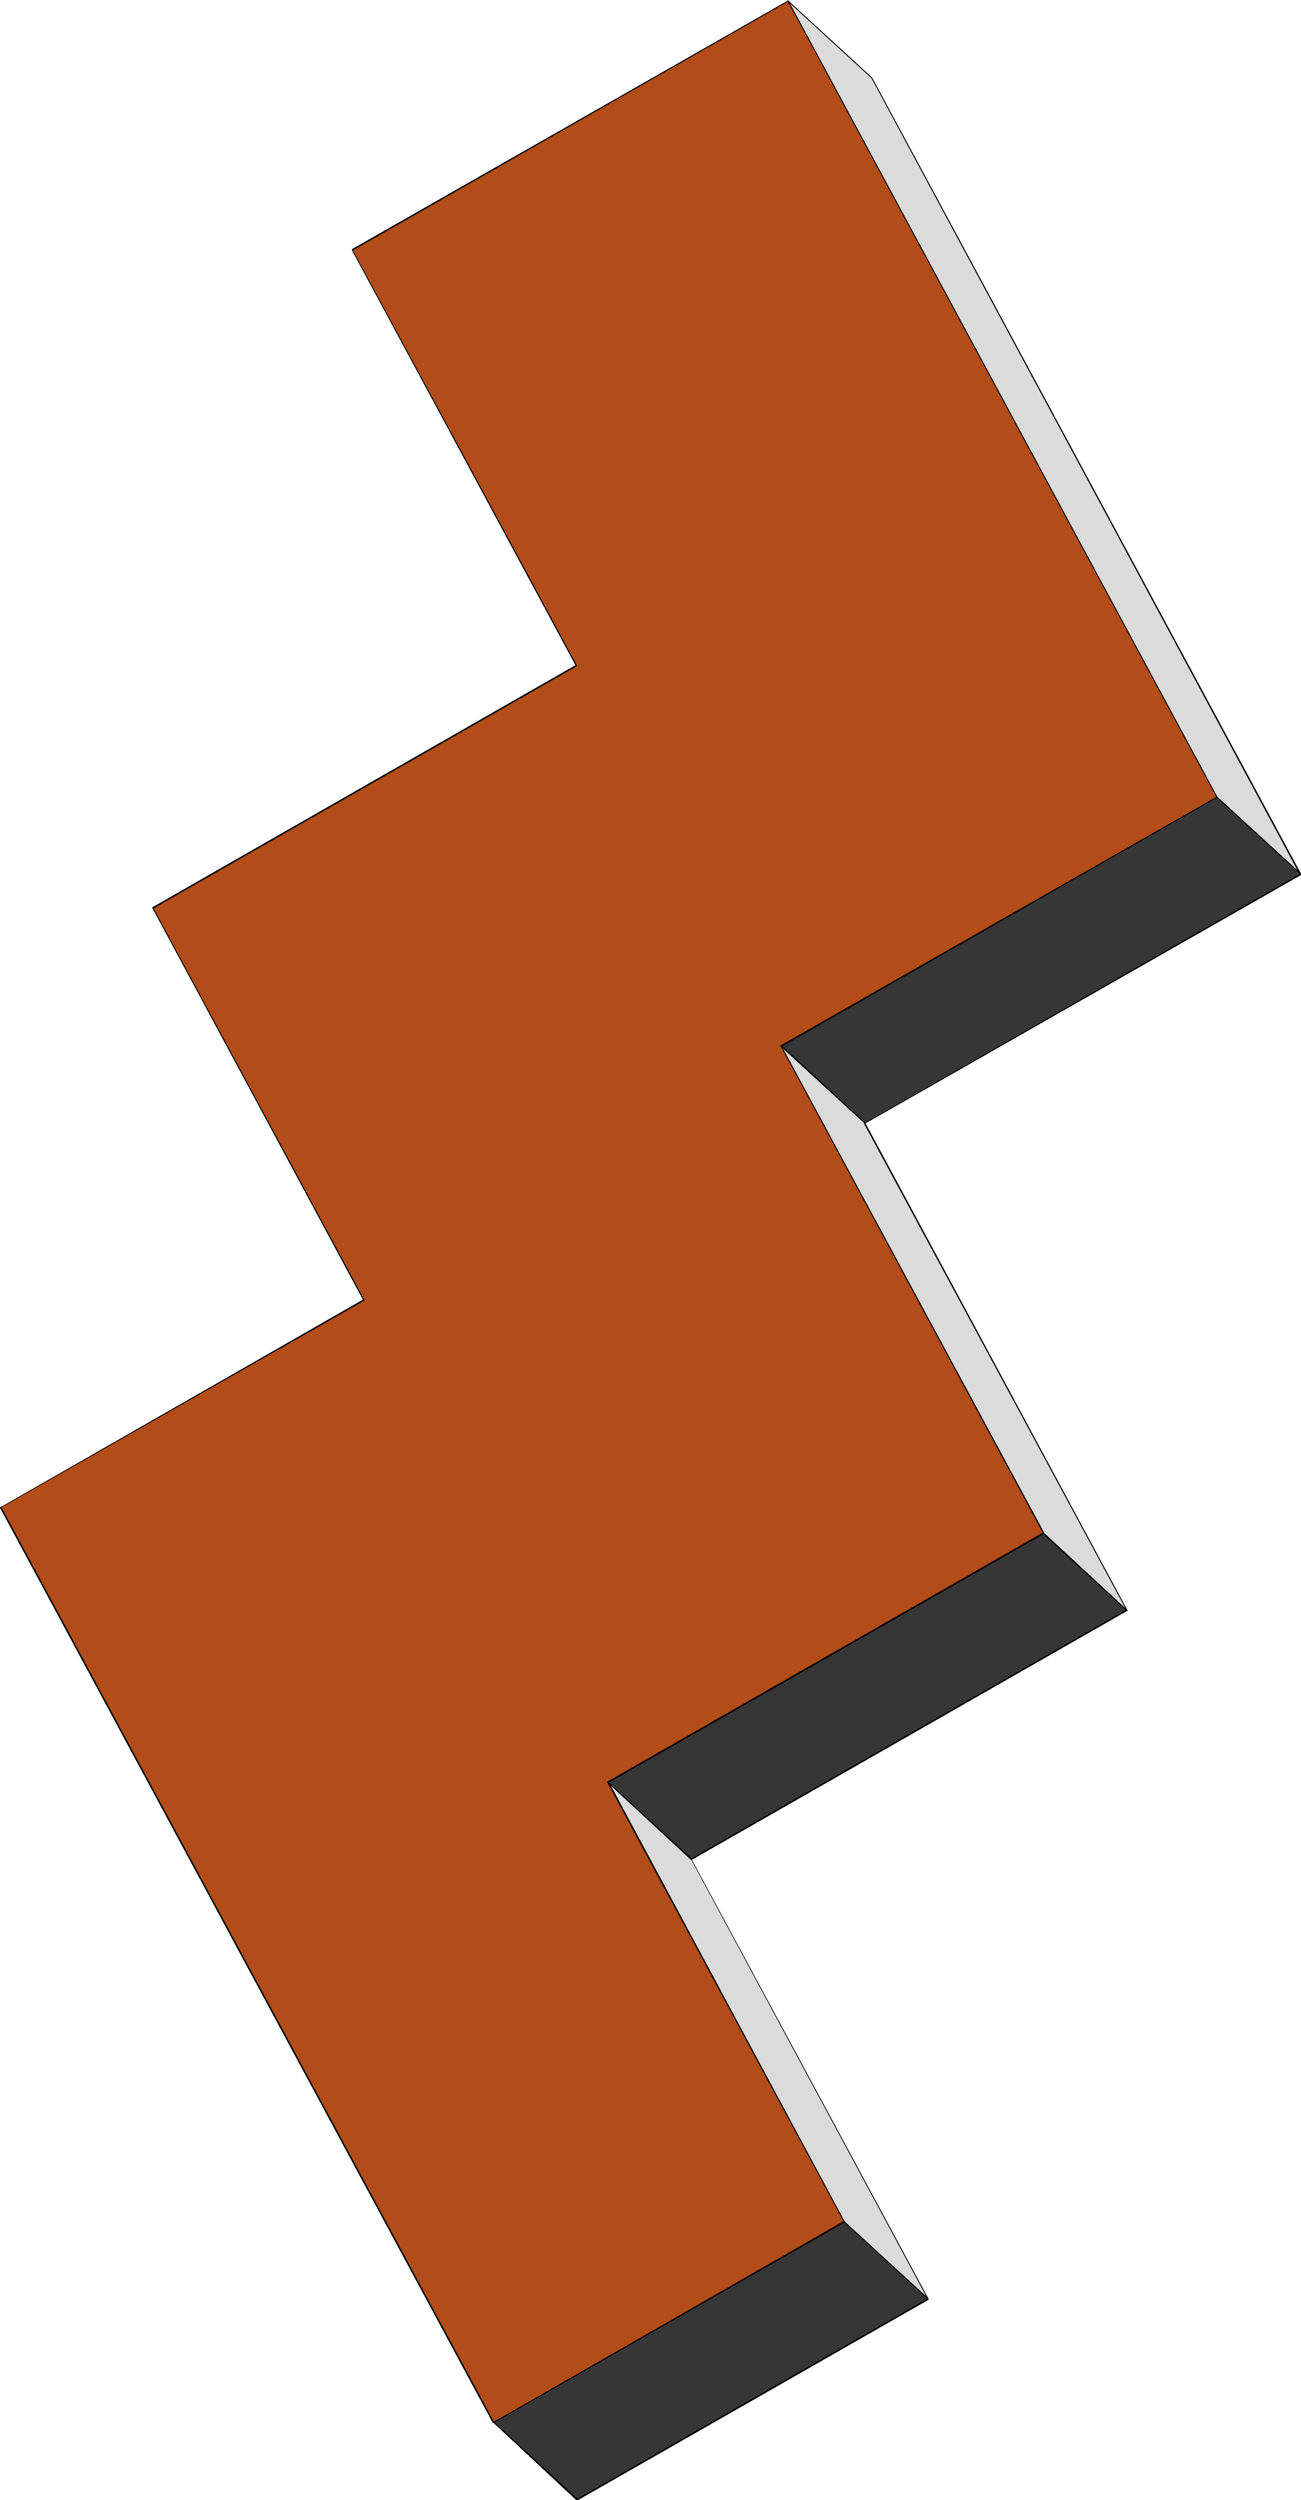 <?xml version="1.0" encoding="UTF-8" standalone="no"?>
<svg
   version="1.0"
   width="81.063mm"
   height="155.754mm"
   id="svg43"
   sodipodi:docname="Three-D 157.wmf"
   xmlns:inkscape="http://www.inkscape.org/namespaces/inkscape"
   xmlns:sodipodi="http://sodipodi.sourceforge.net/DTD/sodipodi-0.dtd"
   xmlns="http://www.w3.org/2000/svg"
   xmlns:svg="http://www.w3.org/2000/svg">
  <sodipodi:namedview
     id="namedview43"
     pagecolor="#ffffff"
     bordercolor="#000000"
     borderopacity="0.25"
     inkscape:showpageshadow="2"
     inkscape:pageopacity="0.0"
     inkscape:pagecheckerboard="0"
     inkscape:deskcolor="#d1d1d1"
     inkscape:document-units="mm" />
  <defs
     id="defs1">
    <pattern
       id="WMFhbasepattern"
       patternUnits="userSpaceOnUse"
       width="6"
       height="6"
       x="0"
       y="0" />
  </defs>
  <path
     style="fill:#dbdbdb;fill-opacity:1;fill-rule:evenodd;stroke:none"
     d="M 306.218,205.867 286.504,187.607 185.508,0.162 205.222,18.421 Z"
     id="path1" />
  <path
     style="fill:#000000;fill-opacity:1;fill-rule:evenodd;stroke:none"
     d="m 286.504,187.769 v 0 l 19.714,18.098 0.162,-0.162 -19.714,-18.098 v 0 0 l -0.162,-0.162 v 0.162 h -0.162 z"
     id="path2" />
  <path
     style="fill:#000000;fill-opacity:1;fill-rule:evenodd;stroke:none"
     d="M 185.67,0.162 185.508,0.323 286.504,187.769 286.665,187.607 185.67,0.162 185.508,0.323 185.67,0.162 V 0 l -0.162,0.162 v 0 0.162 z"
     id="path3" />
  <path
     style="fill:#000000;fill-opacity:1;fill-rule:evenodd;stroke:none"
     d="m 205.384,18.26 v 0 L 185.67,0.162 185.508,0.323 205.222,18.421 v 0 0 0.162 l 0.162,-0.162 v 0 z"
     id="path4" />
  <path
     style="fill:#000000;fill-opacity:1;fill-rule:evenodd;stroke:none"
     d="m 306.218,205.867 0.162,-0.162 -100.995,-187.446 -0.162,0.162 100.834,187.446 0.323,-0.162 -0.323,0.162 0.162,0.162 h 0.162 v -0.162 -0.162 z"
     id="path5" />
  <path
     style="fill:#363636;fill-opacity:1;fill-rule:evenodd;stroke:none"
     d="m 203.607,264.363 -19.714,-18.098 102.611,-58.658 19.714,18.26 z"
     id="path6" />
  <path
     style="fill:#000000;fill-opacity:1;fill-rule:evenodd;stroke:none"
     d="m 183.892,246.103 v 0.323 l 19.714,18.098 0.162,-0.162 -19.714,-18.26 v 0.323 -0.323 h -0.162 v 0 l -0.162,0.162 0.162,0.162 z"
     id="path7" />
  <path
     style="fill:#000000;fill-opacity:1;fill-rule:evenodd;stroke:none"
     d="m 286.665,187.607 h -0.162 l -102.611,58.496 0.162,0.323 102.611,-58.658 h -0.162 0.162 v 0 -0.162 0 h -0.162 z"
     id="path8" />
  <path
     style="fill:#000000;fill-opacity:1;fill-rule:evenodd;stroke:none"
     d="m 306.379,206.029 v -0.323 l -19.714,-18.098 -0.162,0.162 19.714,18.098 v -0.162 0.162 0.162 l 0.162,-0.162 v 0 -0.162 z"
     id="path9" />
  <path
     style="fill:#000000;fill-opacity:1;fill-rule:evenodd;stroke:none"
     d="m 203.607,264.525 h 0.162 l 102.611,-58.496 -0.162,-0.323 -102.611,58.658 h 0.162 -0.162 -0.162 v 0.162 h 0.162 0.162 z"
     id="path10" />
  <path
     style="fill:#363636;fill-opacity:1;fill-rule:evenodd;stroke:none"
     d="m 162.724,437.75 -19.553,-18.098 102.611,-58.658 19.714,18.098 z"
     id="path11" />
  <path
     style="fill:#000000;fill-opacity:1;fill-rule:evenodd;stroke:none"
     d="m 143.009,419.491 v 0.162 l 19.714,18.26 0.162,-0.323 -19.714,-18.098 v 0.323 -0.323 0 h -0.162 v 0.162 0 z"
     id="path12" />
  <path
     style="fill:#000000;fill-opacity:1;fill-rule:evenodd;stroke:none"
     d="m 245.782,360.833 h -0.162 l -102.611,58.658 0.162,0.323 102.611,-58.658 h -0.162 0.162 l 0.162,-0.162 v 0 l -0.162,-0.162 h -0.162 z"
     id="path13" />
  <path
     style="fill:#000000;fill-opacity:1;fill-rule:evenodd;stroke:none"
     d="m 265.497,379.254 v -0.162 l -19.714,-18.26 -0.162,0.323 19.714,18.098 v -0.323 0.323 h 0.162 v 0 l 0.162,-0.162 h -0.162 z"
     id="path14" />
  <path
     style="fill:#000000;fill-opacity:1;fill-rule:evenodd;stroke:none"
     d="m 162.724,437.912 h 0.162 l 102.611,-58.658 -0.162,-0.323 -102.611,58.658 h 0.162 -0.162 l -0.162,0.162 h 0.162 v 0.162 h 0.162 z"
     id="path15" />
  <path
     style="fill:#dbdbdb;fill-opacity:1;fill-rule:evenodd;stroke:none"
     d="m 265.497,379.093 -19.714,-18.098 -61.89,-114.73 19.714,18.098 z"
     id="path16" />
  <path
     style="fill:#000000;fill-opacity:1;fill-rule:evenodd;stroke:none"
     d="m 245.621,360.995 v 0.162 l 19.714,18.098 0.162,-0.162 -19.714,-18.26 0.162,0.162 -0.162,-0.162 v 0 h -0.162 v 0.162 0.162 z"
     id="path17" />
  <path
     style="fill:#000000;fill-opacity:1;fill-rule:evenodd;stroke:none"
     d="m 184.054,246.103 -0.162,0.323 61.728,114.568 h 0.323 l -61.89,-114.73 -0.162,0.162 0.162,-0.162 v -0.162 h -0.162 v 0.162 0.162 z"
     id="path18" />
  <path
     style="fill:#000000;fill-opacity:1;fill-rule:evenodd;stroke:none"
     d="m 203.768,264.363 v 0 l -19.714,-18.26 -0.162,0.323 19.714,18.098 h -0.162 0.162 v 0 h 0.162 v -0.162 z"
     id="path19" />
  <path
     style="fill:#000000;fill-opacity:1;fill-rule:evenodd;stroke:none"
     d="m 265.335,379.254 0.162,-0.162 -61.728,-114.73 -0.323,0.162 61.89,114.73 0.162,-0.162 -0.162,0.162 v 0 h 0.162 v 0 -0.162 z"
     id="path20" />
  <path
     style="fill:#dbdbdb;fill-opacity:1;fill-rule:evenodd;stroke:none"
     d="m 218.635,541.33 -19.714,-18.26 -55.749,-103.418 19.553,18.098 z"
     id="path21" />
  <path
     style="fill:#000000;fill-opacity:1;fill-rule:evenodd;stroke:none"
     d="m 198.759,523.232 v 0 l 19.714,18.098 0.162,-0.162 -19.714,-18.098 v 0 0 -0.162 l -0.162,0.162 v 0 z"
     id="path22" />
  <path
     style="fill:#000000;fill-opacity:1;fill-rule:evenodd;stroke:none"
     d="m 143.171,419.491 -0.162,0.162 55.749,103.58 0.162,-0.162 -55.588,-103.58 -0.323,0.162 0.323,-0.162 h -0.162 -0.162 v 0 0.162 z"
     id="path23" />
  <path
     style="fill:#000000;fill-opacity:1;fill-rule:evenodd;stroke:none"
     d="m 162.885,437.75 v -0.162 l -19.714,-18.098 -0.162,0.162 19.714,18.26 v -0.162 0.162 0 h 0.162 v -0.162 -0.162 z"
     id="path24" />
  <path
     style="fill:#000000;fill-opacity:1;fill-rule:evenodd;stroke:none"
     d="m 218.473,541.33 0.162,-0.162 -55.749,-103.418 h -0.162 l 55.749,103.58 0.162,-0.162 -0.162,0.162 v 0.162 h 0.162 v -0.162 -0.162 z"
     id="path25" />
  <path
     style="fill:#363636;fill-opacity:1;fill-rule:evenodd;stroke:none"
     d="m 135.899,588.515 -19.714,-18.098 82.735,-47.346 19.714,18.26 z"
     id="path26" />
  <path
     style="fill:#000000;fill-opacity:1;fill-rule:evenodd;stroke:none"
     d="m 116.185,570.255 v 0.162 l 19.553,18.26 0.323,-0.323 -19.714,-18.098 v 0.162 -0.162 h -0.162 v 0 l -0.162,0.162 h 0.162 z"
     id="path27" />
  <path
     style="fill:#000000;fill-opacity:1;fill-rule:evenodd;stroke:none"
     d="m 198.92,523.07 -0.162,-0.162 -82.574,47.346 0.162,0.162 82.574,-47.185 h -0.162 0.162 0.162 l -0.162,-0.162 v -0.162 h -0.162 z"
     id="path28" />
  <path
     style="fill:#000000;fill-opacity:1;fill-rule:evenodd;stroke:none"
     d="m 218.635,541.492 v -0.323 l -19.714,-18.098 -0.162,0.162 19.714,18.098 v -0.162 0.162 l 0.162,0.162 v -0.162 h 0.162 l -0.162,-0.162 z"
     id="path29" />
  <path
     style="fill:#000000;fill-opacity:1;fill-rule:evenodd;stroke:none"
     d="m 135.738,588.676 h 0.323 l 82.574,-47.185 -0.162,-0.323 -82.574,47.185 h 0.162 -0.162 l -0.162,0.162 v 0 l 0.162,0.162 h 0.162 z"
     id="path30" />
  <path
     style="fill:#b24c19;fill-opacity:1;fill-rule:evenodd;stroke:none"
     d="M 0.162,354.854 85.644,306.054 35.874,213.785 135.738,156.743 83.059,58.819 185.508,0.162 286.504,187.607 l -102.611,58.658 61.89,114.73 -102.611,58.658 55.749,103.418 -82.735,47.346 z"
     id="path31" />
  <path
     style="fill:#000000;fill-opacity:1;fill-rule:evenodd;stroke:none"
     d="m 85.482,306.054 0.162,-0.162 -85.482,48.962 v 0.162 L 85.806,306.215 v -0.162 0.162 -0.162 0 -0.162 h -0.162 z"
     id="path32" />
  <path
     style="fill:#000000;fill-opacity:1;fill-rule:evenodd;stroke:none"
     d="m 35.874,213.623 v 0.162 l 49.609,92.269 h 0.323 L 36.035,213.623 v 0.323 -0.323 0 h -0.162 v 0.162 0 z"
     id="path33" />
  <path
     style="fill:#000000;fill-opacity:1;fill-rule:evenodd;stroke:none"
     d="m 135.576,156.743 v -0.162 l -99.703,57.042 0.162,0.323 99.703,-57.042 0.162,-0.162 -0.162,0.162 0.162,-0.162 v 0 l -0.162,-0.162 h -0.162 z"
     id="path34" />
  <path
     style="fill:#000000;fill-opacity:1;fill-rule:evenodd;stroke:none"
     d="m 82.897,58.658 v 0.323 l 52.679,97.763 h 0.323 L 83.059,58.819 v 0.162 -0.162 -0.162 h -0.162 v 0.162 0.162 z"
     id="path35" />
  <path
     style="fill:#000000;fill-opacity:1;fill-rule:evenodd;stroke:none"
     d="m 185.67,0.162 h -0.162 L 82.897,58.658 83.059,58.981 185.67,0.323 h -0.162 0.162 v 0 -0.162 0 h -0.162 z"
     id="path36" />
  <path
     style="fill:#000000;fill-opacity:1;fill-rule:evenodd;stroke:none"
     d="m 286.665,187.769 v -0.162 L 185.67,0.162 185.508,0.323 286.504,187.769 v -0.162 0.162 0 h 0.162 v 0 -0.162 z"
     id="path37" />
  <path
     style="fill:#000000;fill-opacity:1;fill-rule:evenodd;stroke:none"
     d="m 184.054,246.265 v 0.162 l 102.611,-58.658 -0.162,-0.162 -102.611,58.496 v 0.323 -0.323 l -0.162,0.162 0.162,0.162 v 0 h 0.162 z"
     id="path38" />
  <path
     style="fill:#000000;fill-opacity:1;fill-rule:evenodd;stroke:none"
     d="m 245.782,361.156 0.162,-0.162 -61.89,-114.73 -0.162,0.162 61.728,114.568 v -0.162 0.162 l 0.162,0.162 v 0 l 0.162,-0.162 v 0 z"
     id="path39" />
  <path
     style="fill:#000000;fill-opacity:1;fill-rule:evenodd;stroke:none"
     d="m 143.333,419.491 -0.162,0.323 102.611,-58.658 -0.162,-0.323 -102.611,58.658 v 0.162 -0.162 0 0.162 0.162 h 0.162 z"
     id="path40" />
  <path
     style="fill:#000000;fill-opacity:1;fill-rule:evenodd;stroke:none"
     d="m 198.92,523.232 v -0.162 l -55.588,-103.58 -0.323,0.162 55.749,103.58 v -0.323 0.323 0 h 0.162 v 0 -0.162 z"
     id="path41" />
  <path
     style="fill:#000000;fill-opacity:1;fill-rule:evenodd;stroke:none"
     d="m 116.023,570.417 h 0.323 l 82.574,-47.185 -0.162,-0.323 -82.574,47.346 h 0.162 -0.162 -0.162 v 0.162 h 0.162 0.162 z"
     id="path42" />
  <path
     style="fill:#000000;fill-opacity:1;fill-rule:evenodd;stroke:none"
     d="M 0.162,354.854 0,355.016 116.023,570.417 116.347,570.255 0.323,354.854 0.162,355.016 0.323,354.854 0.162,354.692 v 0.162 H 0 v 0.162 z"
     id="path43" />
</svg>
